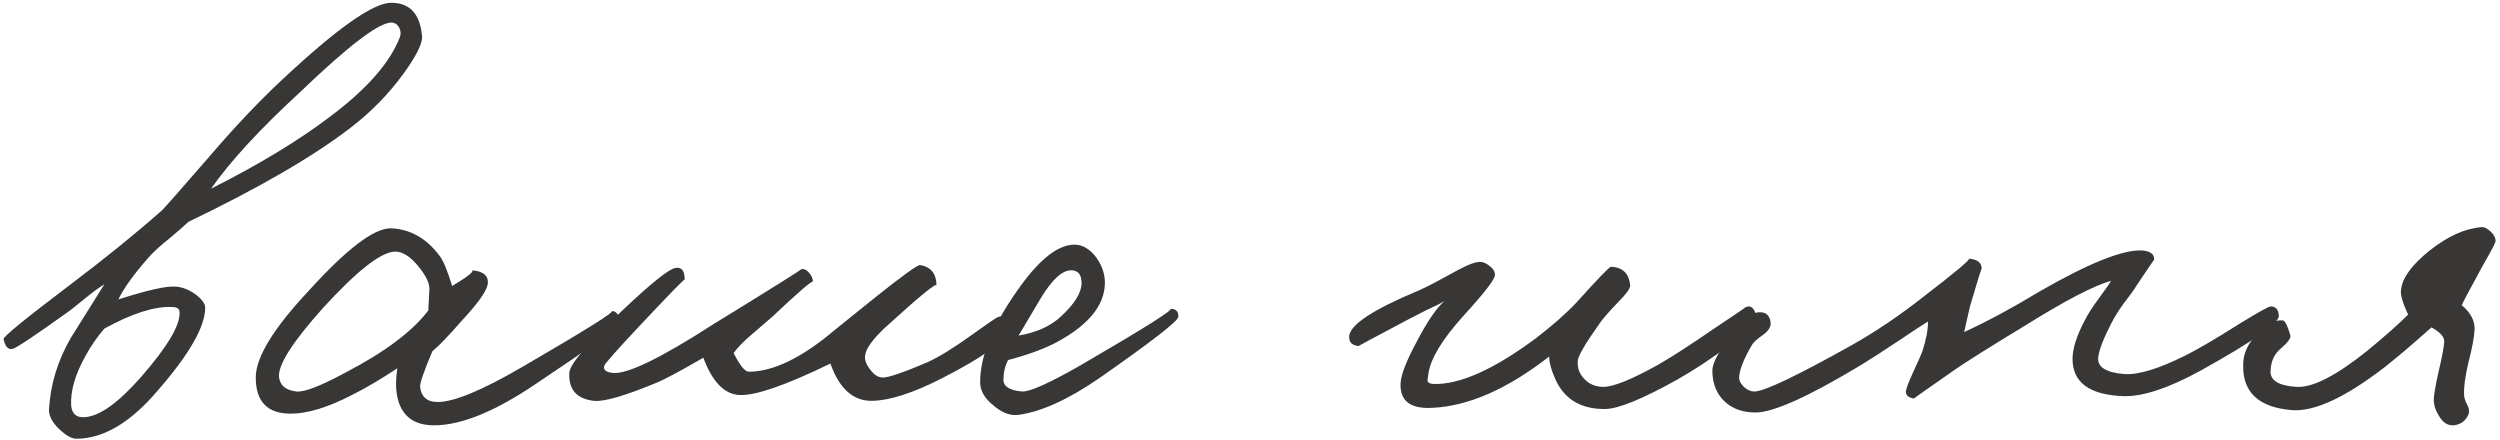 <?xml version="1.0" encoding="UTF-8"?> <svg xmlns="http://www.w3.org/2000/svg" width="489" height="86" viewBox="0 0 489 86" fill="none"> <path d="M82.546 7.04C82.698 8.408 81.482 10.878 78.898 14.45C76.01 18.402 72.59 21.898 68.638 24.938C61.342 30.562 50.74 36.718 36.832 43.406C36.3 43.938 35.084 45.002 33.184 46.598C31.36 48.042 29.954 49.334 28.966 50.474C26.154 53.666 24.216 56.364 23.152 58.568C28.852 56.744 32.576 55.908 34.324 56.06C35.616 56.136 36.908 56.63 38.2 57.542C39.492 58.53 40.138 59.404 40.138 60.164C40.138 63.888 37.022 69.322 30.79 76.466C25.47 82.698 20.188 85.814 14.944 85.814C14.032 85.814 12.93 85.206 11.638 83.99C10.194 82.622 9.51 81.292 9.586 80C9.89 75.06 11.334 70.386 13.918 65.978L20.416 55.604C19.2 56.364 17.908 57.314 16.54 58.454C14.792 59.898 13.576 60.848 12.892 61.304C6.508 65.864 3.012 68.182 2.404 68.258C1.568 68.41 0.998 67.764 0.694 66.32C0.618 65.864 4.95 62.33 13.69 55.718C20.53 50.55 26.534 45.686 31.702 41.126C32.386 40.442 35.464 36.946 40.936 30.638C45.876 24.862 50.626 19.846 55.186 15.59C65.902 5.558 73.008 0.542 76.504 0.542C80.152 0.542 82.166 2.708 82.546 7.04ZM78.214 7.268C78.442 6.66 78.404 6.052 78.1 5.444C77.796 4.836 77.34 4.494 76.732 4.418C74.376 4.19 68.296 8.788 58.492 18.212C50.816 25.28 45.078 31.512 41.278 36.908C50.778 32.12 58.606 27.37 64.762 22.658C71.83 17.338 76.314 12.208 78.214 7.268ZM35.122 61.076C35.122 60.392 34.628 60.05 33.64 60.05C30.22 59.898 25.812 61.304 20.416 64.268C18.972 65.94 17.718 67.764 16.654 69.74C14.678 73.312 13.766 76.504 13.918 79.316C14.07 80.988 14.982 81.748 16.654 81.596C19.542 81.368 23.19 78.746 27.598 73.73C32.766 67.802 35.274 63.584 35.122 61.076Z" fill="#393735"></path> <path d="M121.162 63.356C121.162 63.888 115.652 67.84 104.632 75.212C96.728 80.532 90.154 83.192 84.91 83.192C81.11 83.192 78.754 81.52 77.842 78.176C77.386 76.428 77.348 74.376 77.728 72.02C74.536 74.148 71.572 75.896 68.836 77.264C64.124 79.696 60.134 80.912 56.866 80.912C52.306 80.912 50.026 78.556 50.026 73.844C50.026 69.892 53.484 64.23 60.4 56.858C67.848 48.65 73.206 44.584 76.474 44.66C80.274 44.812 83.466 46.636 86.05 50.132C86.734 51.044 87.532 52.982 88.444 55.946C91.712 53.97 92.966 52.944 92.206 52.868C94.562 53.02 95.626 53.932 95.398 55.604C95.17 56.972 93.46 59.366 90.268 62.786C87.836 65.598 85.936 67.574 84.568 68.714C82.896 72.666 82.098 74.984 82.174 75.668C82.402 77.644 83.542 78.632 85.594 78.632C88.786 78.632 94.296 76.352 102.124 71.792C114.816 64.42 120.63 60.772 119.566 60.848C120.63 60.772 121.162 61.608 121.162 63.356ZM83.998 56.516C83.998 55.3 83.238 53.78 81.718 51.956C80.122 50.056 78.602 49.144 77.158 49.22C74.422 49.372 69.786 53.02 63.25 60.164C57.17 66.928 54.282 71.488 54.586 73.844C54.814 75.44 55.954 76.352 58.006 76.58C59.526 76.732 62.68 75.516 67.468 72.932C75.22 68.904 80.654 64.838 83.77 60.734L83.998 56.516Z" fill="#393735"></path> <path d="M197.31 64.04C197.31 66.244 192.902 69.588 184.086 74.072C178.538 76.884 174.054 78.328 170.634 78.404C166.91 78.48 164.174 76.048 162.426 71.108C153.686 75.364 147.758 77.416 144.642 77.264C141.678 77.112 139.322 74.68 137.574 69.968C133.242 72.476 130.278 74.072 128.682 74.756C122.298 77.416 118.118 78.632 116.142 78.404C112.798 78.024 111.202 76.2 111.354 72.932C111.43 71.26 114.926 67.156 121.842 60.62C127.39 55.376 130.81 52.64 132.102 52.412C133.318 52.184 133.926 52.944 133.926 54.692C133.926 54.464 130.962 57.504 125.034 63.812C120.474 68.676 118.194 71.26 118.194 71.564C117.966 72.324 118.498 72.78 119.79 72.932C122.526 73.312 129.138 70.12 139.626 63.356C151.254 56.212 156.954 52.64 156.726 52.64C157.334 52.564 157.866 52.83 158.322 53.438C158.778 53.97 159.006 54.54 159.006 55.148C159.006 54.692 156.346 56.972 151.026 61.988C150.418 62.52 149.05 63.698 146.922 65.522C145.326 66.89 144.186 68.068 143.502 69.056C144.718 71.488 145.706 72.704 146.466 72.704C151.254 72.704 156.878 69.968 163.338 64.496L171.546 57.884C176.714 53.78 179.526 51.766 179.982 51.842C182.11 52.222 183.174 53.552 183.174 55.832C183.174 55.224 179.754 58.036 172.914 64.268C170.71 66.396 169.494 68.068 169.266 69.284C169.038 70.196 169.342 71.184 170.178 72.248C170.938 73.312 171.774 73.844 172.686 73.844C173.826 73.844 176.714 72.856 181.35 70.88C183.554 69.892 186.404 68.144 189.9 65.636C193.168 63.28 194.954 62.064 195.258 61.988C196.626 61.608 197.31 62.292 197.31 64.04Z" fill="#393735"></path> <path d="M230.475 61.988C230.399 62.824 225.307 66.776 215.199 73.844C209.043 78.1 203.723 80.532 199.239 81.14C197.643 81.368 196.009 80.76 194.337 79.316C192.589 77.948 191.715 76.428 191.715 74.756C191.715 69.436 194.375 63.128 199.695 55.832C203.571 50.512 207.067 47.852 210.183 47.852C211.779 47.852 213.223 48.726 214.515 50.474C215.655 52.146 216.187 53.856 216.111 55.604C215.959 59.784 212.919 63.508 206.991 66.776C204.483 68.144 201.215 69.36 197.187 70.424C196.579 71.564 196.275 72.856 196.275 74.3C196.275 75.592 197.491 76.352 199.923 76.58C201.443 76.656 205.319 74.908 211.551 71.336C224.091 64.04 229.867 60.392 228.879 60.392C230.019 60.392 230.551 60.924 230.475 61.988ZM211.551 55.376C211.551 53.704 210.867 52.868 209.499 52.868C207.751 52.868 205.775 54.692 203.571 58.34L199.239 65.636C202.811 65.028 205.623 63.736 207.675 61.76C210.259 59.328 211.551 57.2 211.551 55.376Z" fill="#393735"></path> <path d="M343.603 61.988C343.755 62.748 342.045 64.534 338.473 67.346C334.977 70.006 331.481 72.324 327.985 74.3C321.297 78.024 316.661 79.924 314.077 80C309.441 80.076 306.211 78.252 304.387 74.528C303.475 72.552 303.019 70.956 303.019 69.74C294.811 76.124 287.173 79.468 280.105 79.772C275.849 80 273.797 78.404 273.949 74.984C274.025 73.312 275.089 70.576 277.141 66.776C279.117 62.976 280.903 60.354 282.499 58.91C281.739 59.366 280.599 59.936 279.079 60.62L275.089 62.672C268.781 66.016 265.665 67.688 265.741 67.688C264.373 67.536 263.765 66.852 263.917 65.636C264.221 63.432 268.629 60.544 277.141 56.972C278.129 56.592 280.219 55.528 283.411 53.78C286.071 52.26 287.933 51.424 288.997 51.272C289.757 51.12 290.517 51.348 291.277 51.956C292.037 52.488 292.417 53.096 292.417 53.78C292.417 54.616 290.365 57.276 286.261 61.76C282.157 66.32 279.877 70.044 279.421 72.932C279.269 74.148 279.193 74.604 279.193 74.3C279.193 74.756 279.535 75.022 280.219 75.098C285.387 75.326 292.151 72.324 300.511 66.092C303.779 63.584 306.439 61.228 308.491 59.024C312.595 54.464 314.799 52.184 315.103 52.184C317.383 52.26 318.637 53.476 318.865 55.832C318.865 56.44 318.105 57.504 316.585 59.024C314.609 61.076 313.355 62.52 312.823 63.356C310.011 67.308 308.605 69.74 308.605 70.652C308.529 71.944 308.909 73.046 309.745 73.958C310.733 75.098 312.025 75.668 313.621 75.668C315.597 75.668 319.169 74.224 324.337 71.336C326.997 69.816 330.531 67.536 334.939 64.496C339.271 61.608 341.399 60.164 341.323 60.164C342.387 59.556 343.147 60.164 343.603 61.988Z" fill="#393735"></path> <path d="M445.745 61.76C445.821 63.204 440.729 66.776 430.469 72.476C424.237 75.896 419.221 77.568 415.421 77.492C408.733 77.264 405.389 74.832 405.389 70.196C405.389 68.144 406.225 65.56 407.897 62.444C408.429 61.38 409.341 59.974 410.633 58.226C411.925 56.478 412.685 55.376 412.913 54.92C409.493 55.908 403.945 58.796 396.269 63.584C389.125 67.916 384.413 70.88 382.133 72.476C376.889 76.124 374.305 77.948 374.381 77.948C373.317 77.796 372.785 77.34 372.785 76.58C372.861 75.972 373.317 74.756 374.153 72.932C375.141 70.804 375.749 69.436 375.977 68.828C376.737 66.548 377.117 64.572 377.117 62.9C376.205 63.432 374.343 64.648 371.531 66.548C368.339 68.676 365.869 70.272 364.121 71.336C353.785 77.568 346.869 80.684 343.373 80.684C340.941 80.684 338.965 80 337.445 78.632C335.773 77.112 334.937 75.06 334.937 72.476C334.937 71.108 336.077 68.904 338.357 65.864C340.789 62.596 342.765 61 344.285 61.076C345.501 61.076 346.185 61.76 346.337 63.128C346.413 63.888 345.957 64.648 344.969 65.408C343.677 66.32 342.917 67.004 342.689 67.46C341.169 70.044 340.333 72.096 340.181 73.616C340.105 74.3 340.409 74.984 341.093 75.668C341.777 76.276 342.461 76.58 343.145 76.58C345.045 76.58 351.429 73.54 362.297 67.46C367.009 64.8 371.721 61.608 376.433 57.884C382.665 53.096 385.553 50.664 385.097 50.588C386.845 50.74 387.681 51.424 387.605 52.64C387.605 52.336 386.845 54.768 385.325 59.936L384.185 64.952C388.669 62.9 393.609 60.24 399.005 56.972C408.657 51.424 415.345 48.764 419.069 48.992C420.665 49.144 421.425 49.752 421.349 50.816C421.349 50.74 420.209 52.412 417.929 55.832C417.473 56.592 416.599 57.808 415.307 59.48C414.319 60.848 413.521 62.14 412.913 63.356C411.393 66.32 410.557 68.524 410.405 69.968C410.253 71.792 411.925 72.856 415.421 73.16C418.157 73.388 422.185 72.172 427.505 69.512C429.937 68.296 433.433 66.244 437.993 63.356C441.717 61.076 443.769 59.936 444.149 59.936C445.137 59.936 445.669 60.544 445.745 61.76Z" fill="#393735"></path> <path d="M488.131 47.168C488.131 47.472 487.295 49.068 485.623 51.956C482.887 56.972 481.519 59.556 481.519 59.708C483.267 61.152 484.103 62.748 484.027 64.496C483.951 66.016 483.533 68.22 482.773 71.108C482.165 73.768 481.899 75.82 481.975 77.264C481.975 77.72 482.165 78.328 482.545 79.088C482.925 79.772 483.039 80.38 482.887 80.912C482.355 82.28 481.367 83.04 479.923 83.192C478.783 83.268 477.833 82.66 477.073 81.368C476.389 80.304 476.047 79.24 476.047 78.176C476.047 77.34 476.351 75.554 476.959 72.818C477.643 69.93 478.023 67.916 478.099 66.776C478.099 65.864 477.263 64.952 475.591 64.04C472.019 67.232 468.979 69.816 466.471 71.792C458.795 77.72 452.753 80.532 448.345 80.228C441.809 79.696 438.617 76.732 438.769 71.336C438.769 69.132 439.719 67.08 441.619 65.18C443.367 63.356 445.001 62.52 446.521 62.672C446.977 62.748 447.471 63.736 448.003 65.636C448.079 66.168 447.509 66.966 446.293 68.03C444.925 69.094 444.203 70.576 444.127 72.476C443.975 74.376 445.647 75.44 449.143 75.668C452.259 75.896 456.895 73.54 463.051 68.6C466.471 65.788 469.131 63.432 471.031 61.532C469.891 59.1 469.435 57.428 469.663 56.516C469.967 54.236 471.829 51.728 475.249 48.992C478.821 46.18 482.203 44.66 485.395 44.432C485.851 44.356 486.421 44.622 487.105 45.23C487.789 45.838 488.131 46.484 488.131 47.168Z" fill="#393735"></path> </svg> 